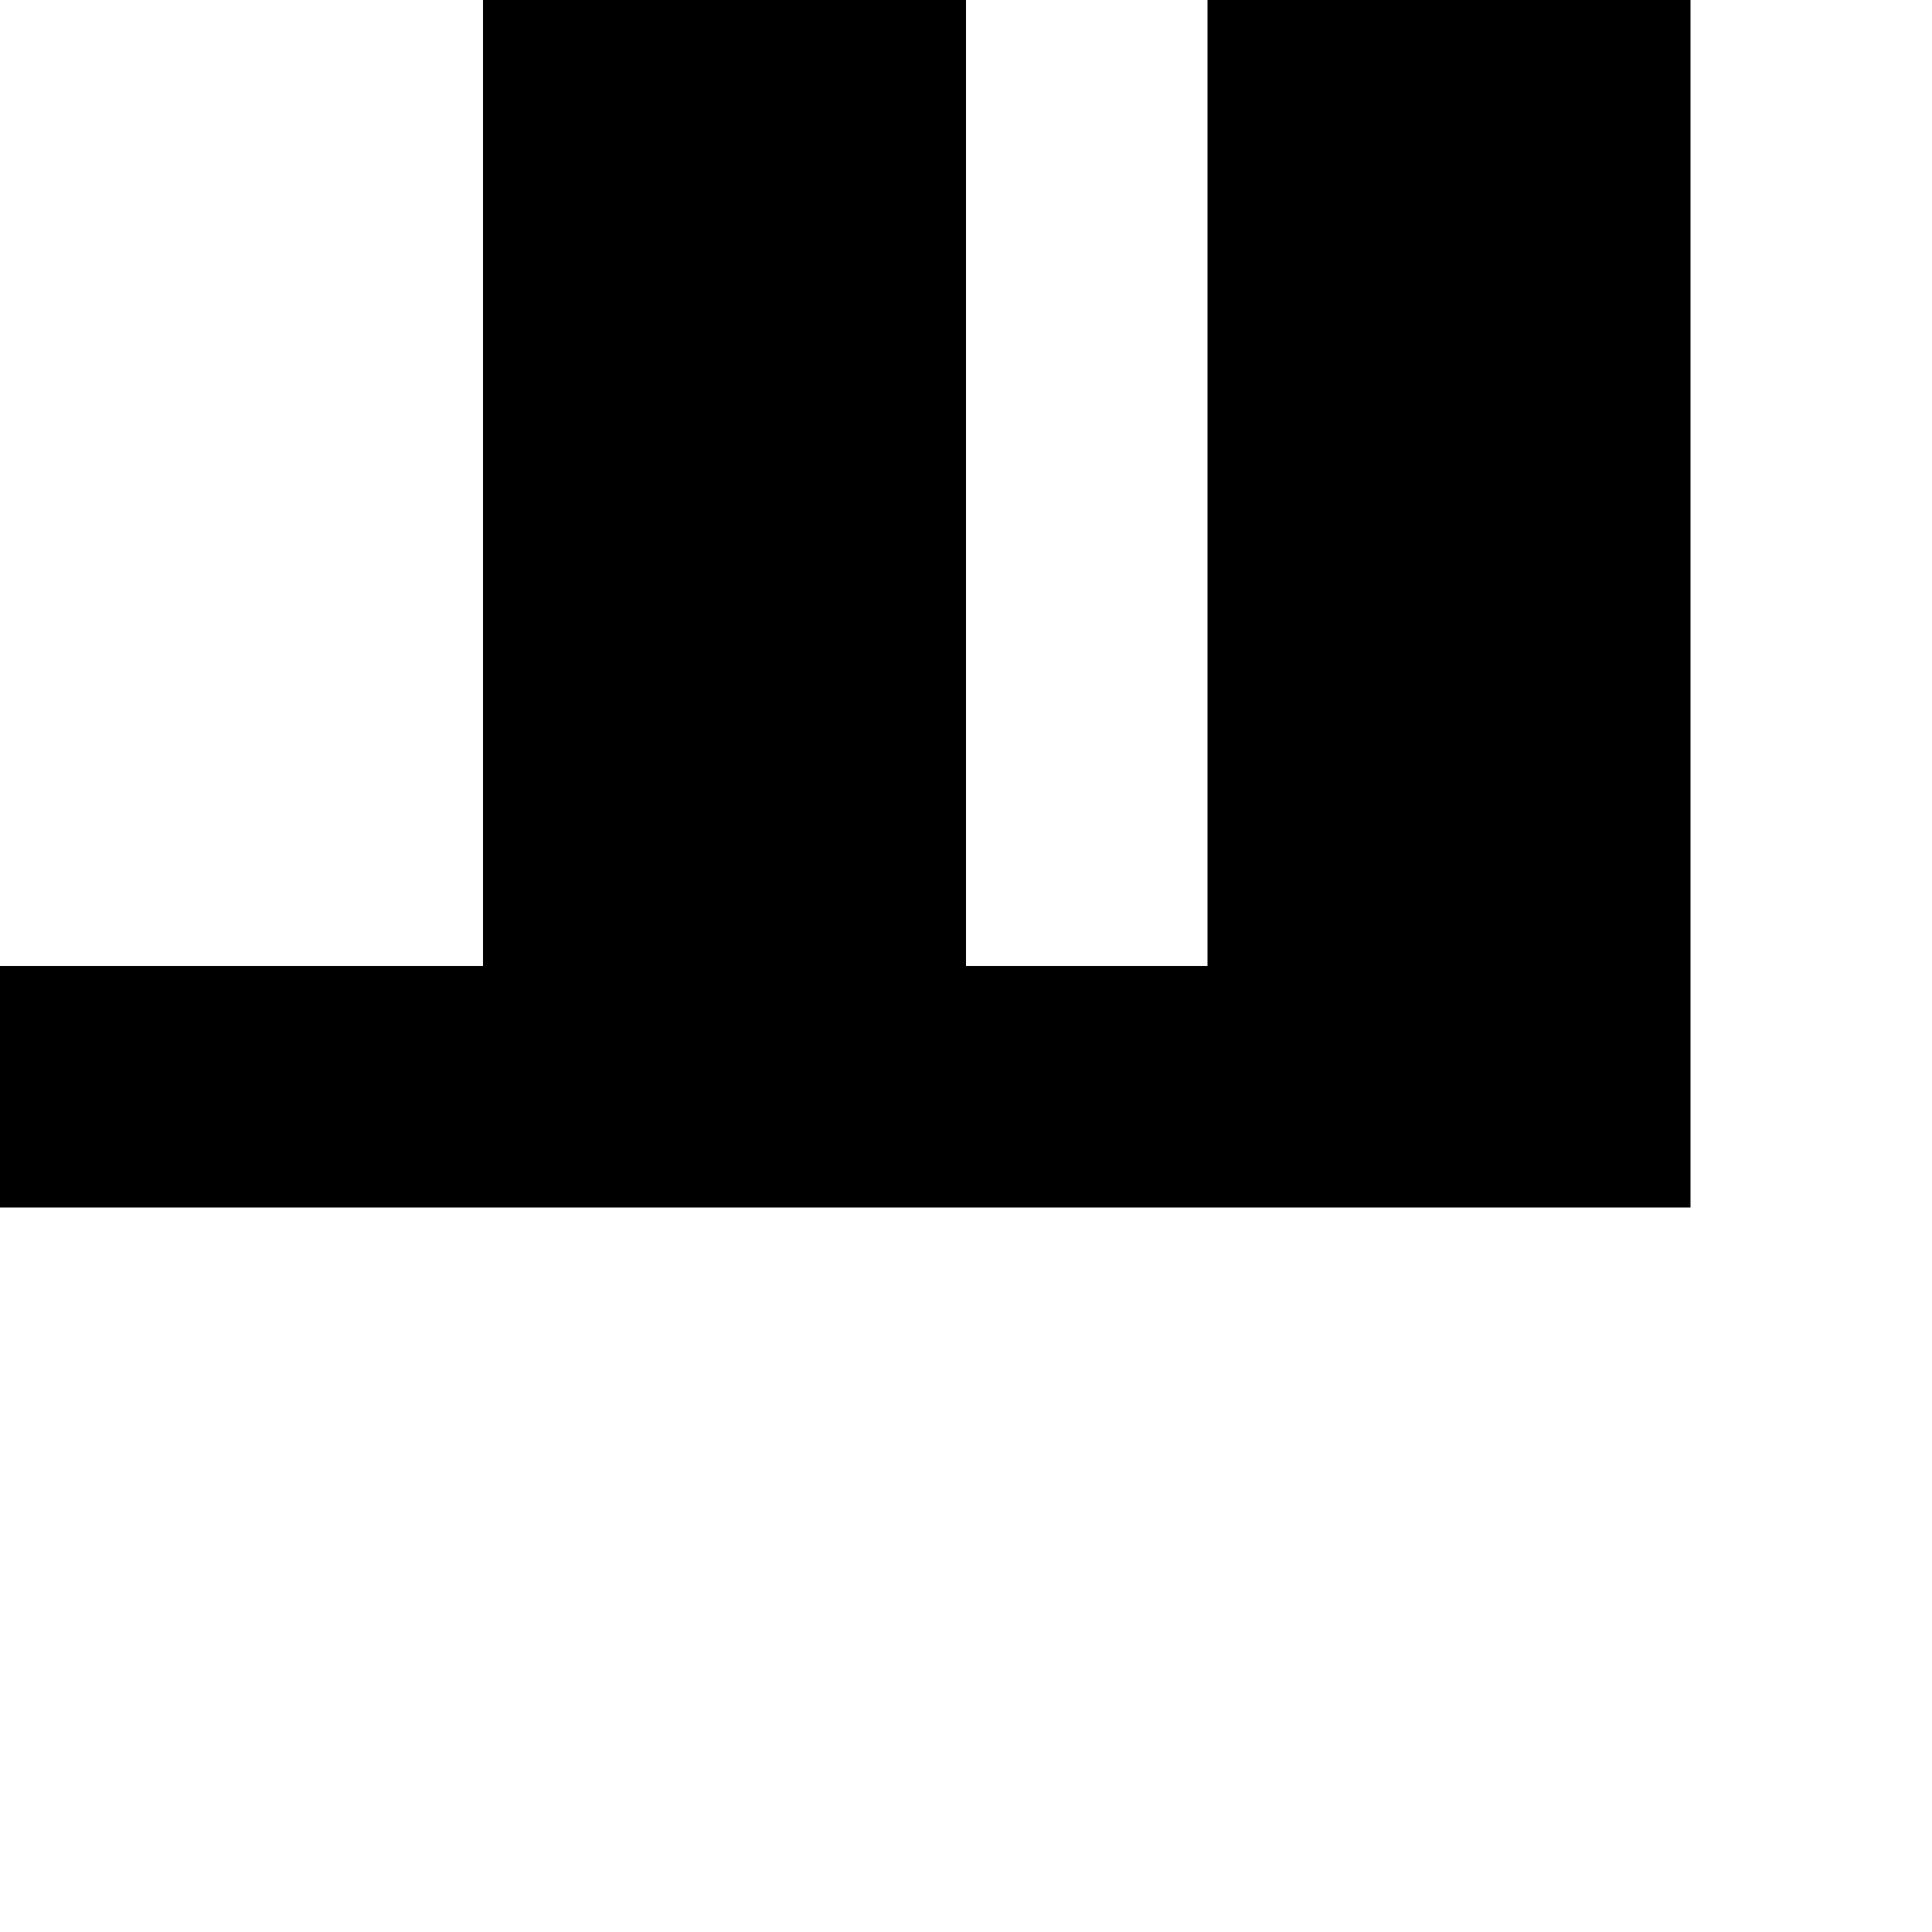 <?xml version="1.0" standalone="no"?>
<!DOCTYPE svg PUBLIC "-//W3C//DTD SVG 20010904//EN"
 "http://www.w3.org/TR/2001/REC-SVG-20010904/DTD/svg10.dtd">
<svg version="1.0" xmlns="http://www.w3.org/2000/svg"
 width="32pt" height="32pt" viewBox="0 0 32 32"
 preserveAspectRatio="xMidYMid meet">
<g transform="translate(0,32) scale(1,-1)"
fill="#000000" stroke="none">
<path d="M8 24 l0 -8 -4 0 -4 0 0 -2 0 -2 14 0 14 0 0 10 0 10 -4 0 -4 0 0 -8
0 -8 -2 0 -2 0 0 8 0 8 -4 0 -4 0 0 -8z"/>
</g>
</svg>
